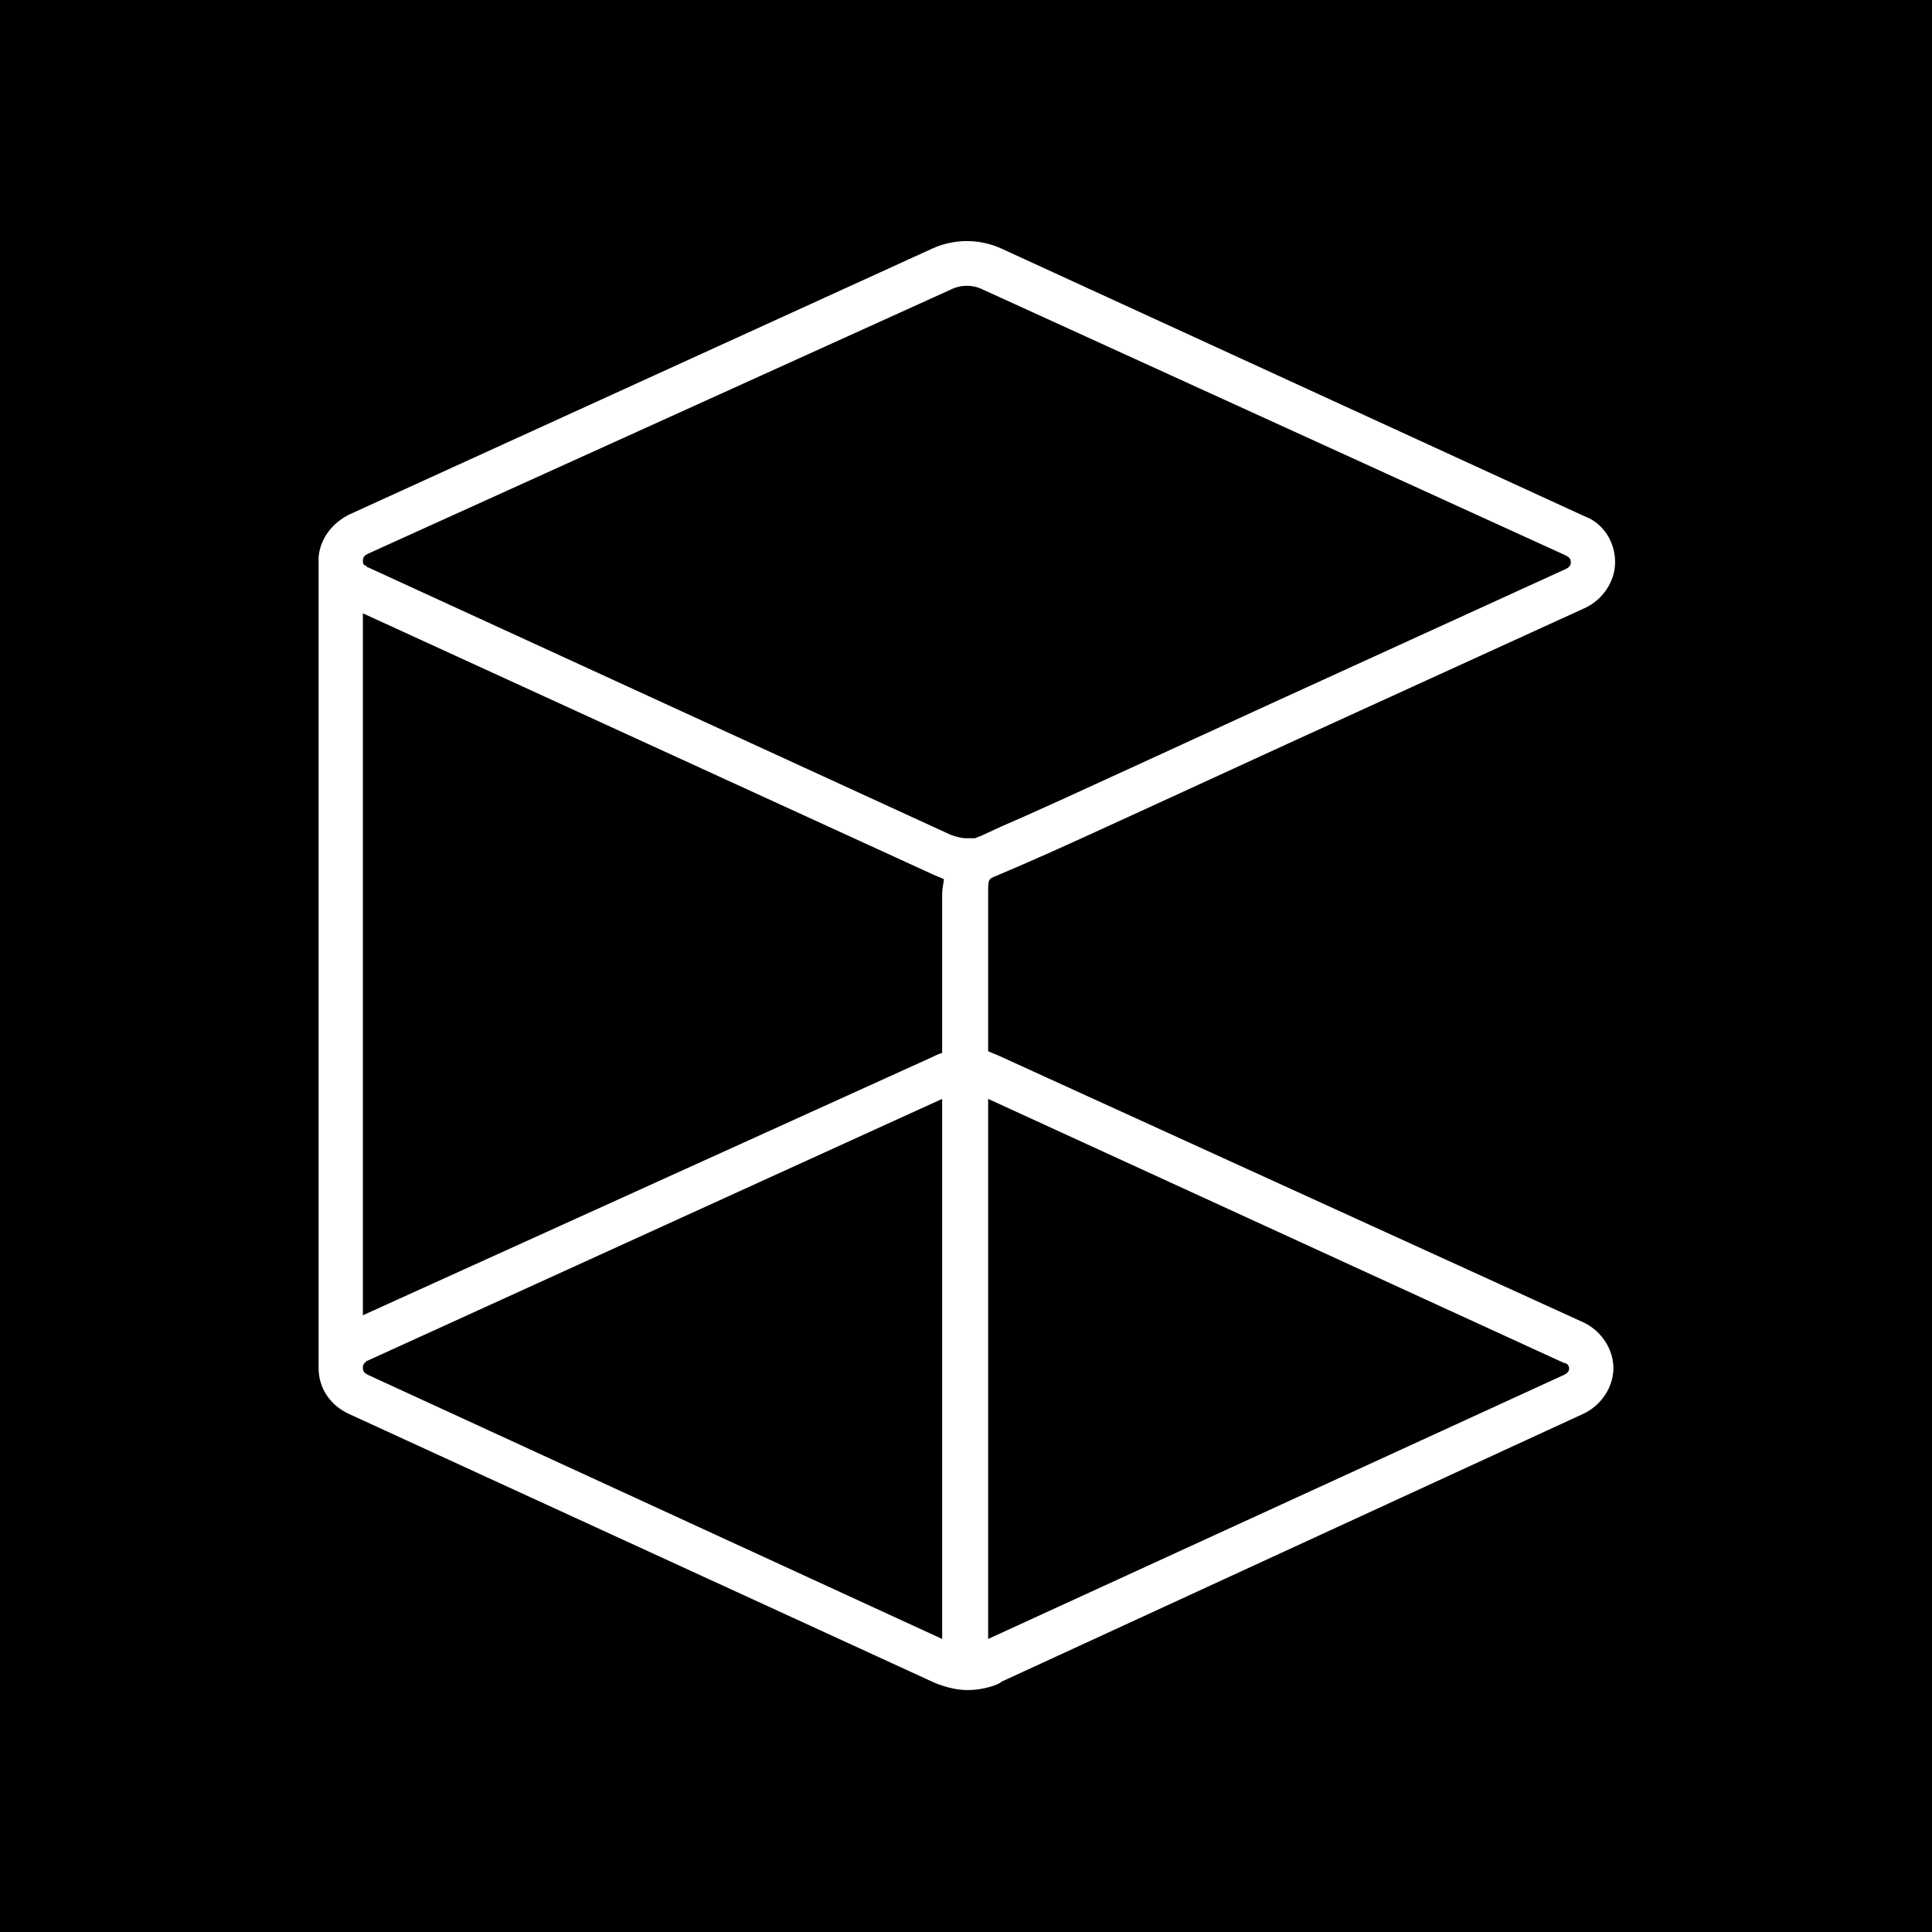 <?xml version="1.0" encoding="utf-8"?>
<!-- Generator: Adobe Illustrator 26.0.2, SVG Export Plug-In . SVG Version: 6.00 Build 0)  -->
<svg version="1.1" id="Laag_1" xmlns="http://www.w3.org/2000/svg" xmlns:xlink="http://www.w3.org/1999/xlink" x="0px" y="0px"
	 viewBox="0 0 113.4 113.4" style="enable-background:new 0 0 113.4 113.4;" xml:space="preserve">
<style type="text/css">
	.st0{fill:none;}
	.st1{fill:#FFFFFF;}
</style>
<rect width="113.4" height="113.4"/>
<g id="Kader_00000023238703868848715080000010389041441535296667_">
	<g id="Kader_00000165213131019966170980000014832610136848349061_">
		<g id="Kader">
			<rect x="14.2" y="14.2" class="st0" width="85" height="85"/>
		</g>
	</g>
</g>
<g id="Logo_00000039105980971676279910000006127699701797006998_">
	<g id="Logo_RGB_Claim">
		<g>
			<path class="st1" d="M92.9,77.6L58.7,62c-0.2-0.1-0.5-0.2-0.7-0.3v-9.3c0-0.8,0-0.8,0.5-1l1.4-0.6c2.3-1,2.3-1,15.8-7.2L93,35.7
				c1.1-0.5,1.8-1.6,1.8-2.7c0-1.2-0.7-2.3-1.8-2.7L58.8,14.6c-1.3-0.6-2.8-0.6-4.1,0L20.5,30.2c-1,0.5-1.7,1.4-1.8,2.5l0,0v47.6
				c0,1.2,0.7,2.2,1.8,2.7l34.2,15.7c0,0,1,0.5,2.1,0.5l0,0c0.9,0,1.8-0.3,2-0.5L92.9,83c1.1-0.5,1.8-1.6,1.8-2.7
				C94.7,79.2,94,78.1,92.9,77.6z M21.3,32.9c0-0.2,0.1-0.3,0.3-0.4l0,0L55.8,17c0.6-0.3,1.3-0.3,1.9,0l34.2,15.6
				c0.2,0.1,0.3,0.2,0.3,0.4s-0.1,0.3-0.3,0.4l-17.3,7.9c-13.5,6.2-13.5,6.2-15.8,7.2l-1.3,0.6c-0.1,0-0.2,0.1-0.3,0.1h-0.1
				c-0.1,0-0.3,0-0.4,0c-0.3,0-0.6-0.1-0.9-0.2L21.6,33.3c-0.1,0-0.1-0.1-0.1-0.1C21.3,33.2,21.3,33,21.3,32.9z M92.1,80.3
				c0,0.2-0.1,0.3-0.3,0.4L58,96.2V64.5L91.8,80C92,80,92.1,80.2,92.1,80.3z M21.3,36l33.4,15.3c0.2,0.1,0.5,0.2,0.7,0.3
				c0,0.2-0.1,0.5-0.1,0.9v9.3c-0.3,0.1-0.5,0.2-0.7,0.3L21.3,77.2V36z M21.6,80.7c-0.2-0.1-0.3-0.2-0.3-0.4c0-0.1,0-0.1,0-0.1
				c0-0.1,0.1-0.2,0.2-0.3l33.8-15.4v31.7L21.6,80.7L21.6,80.7z"/>
		</g>
	</g>
	<g id="Logo_RGB">
	</g>
</g>
</svg>
